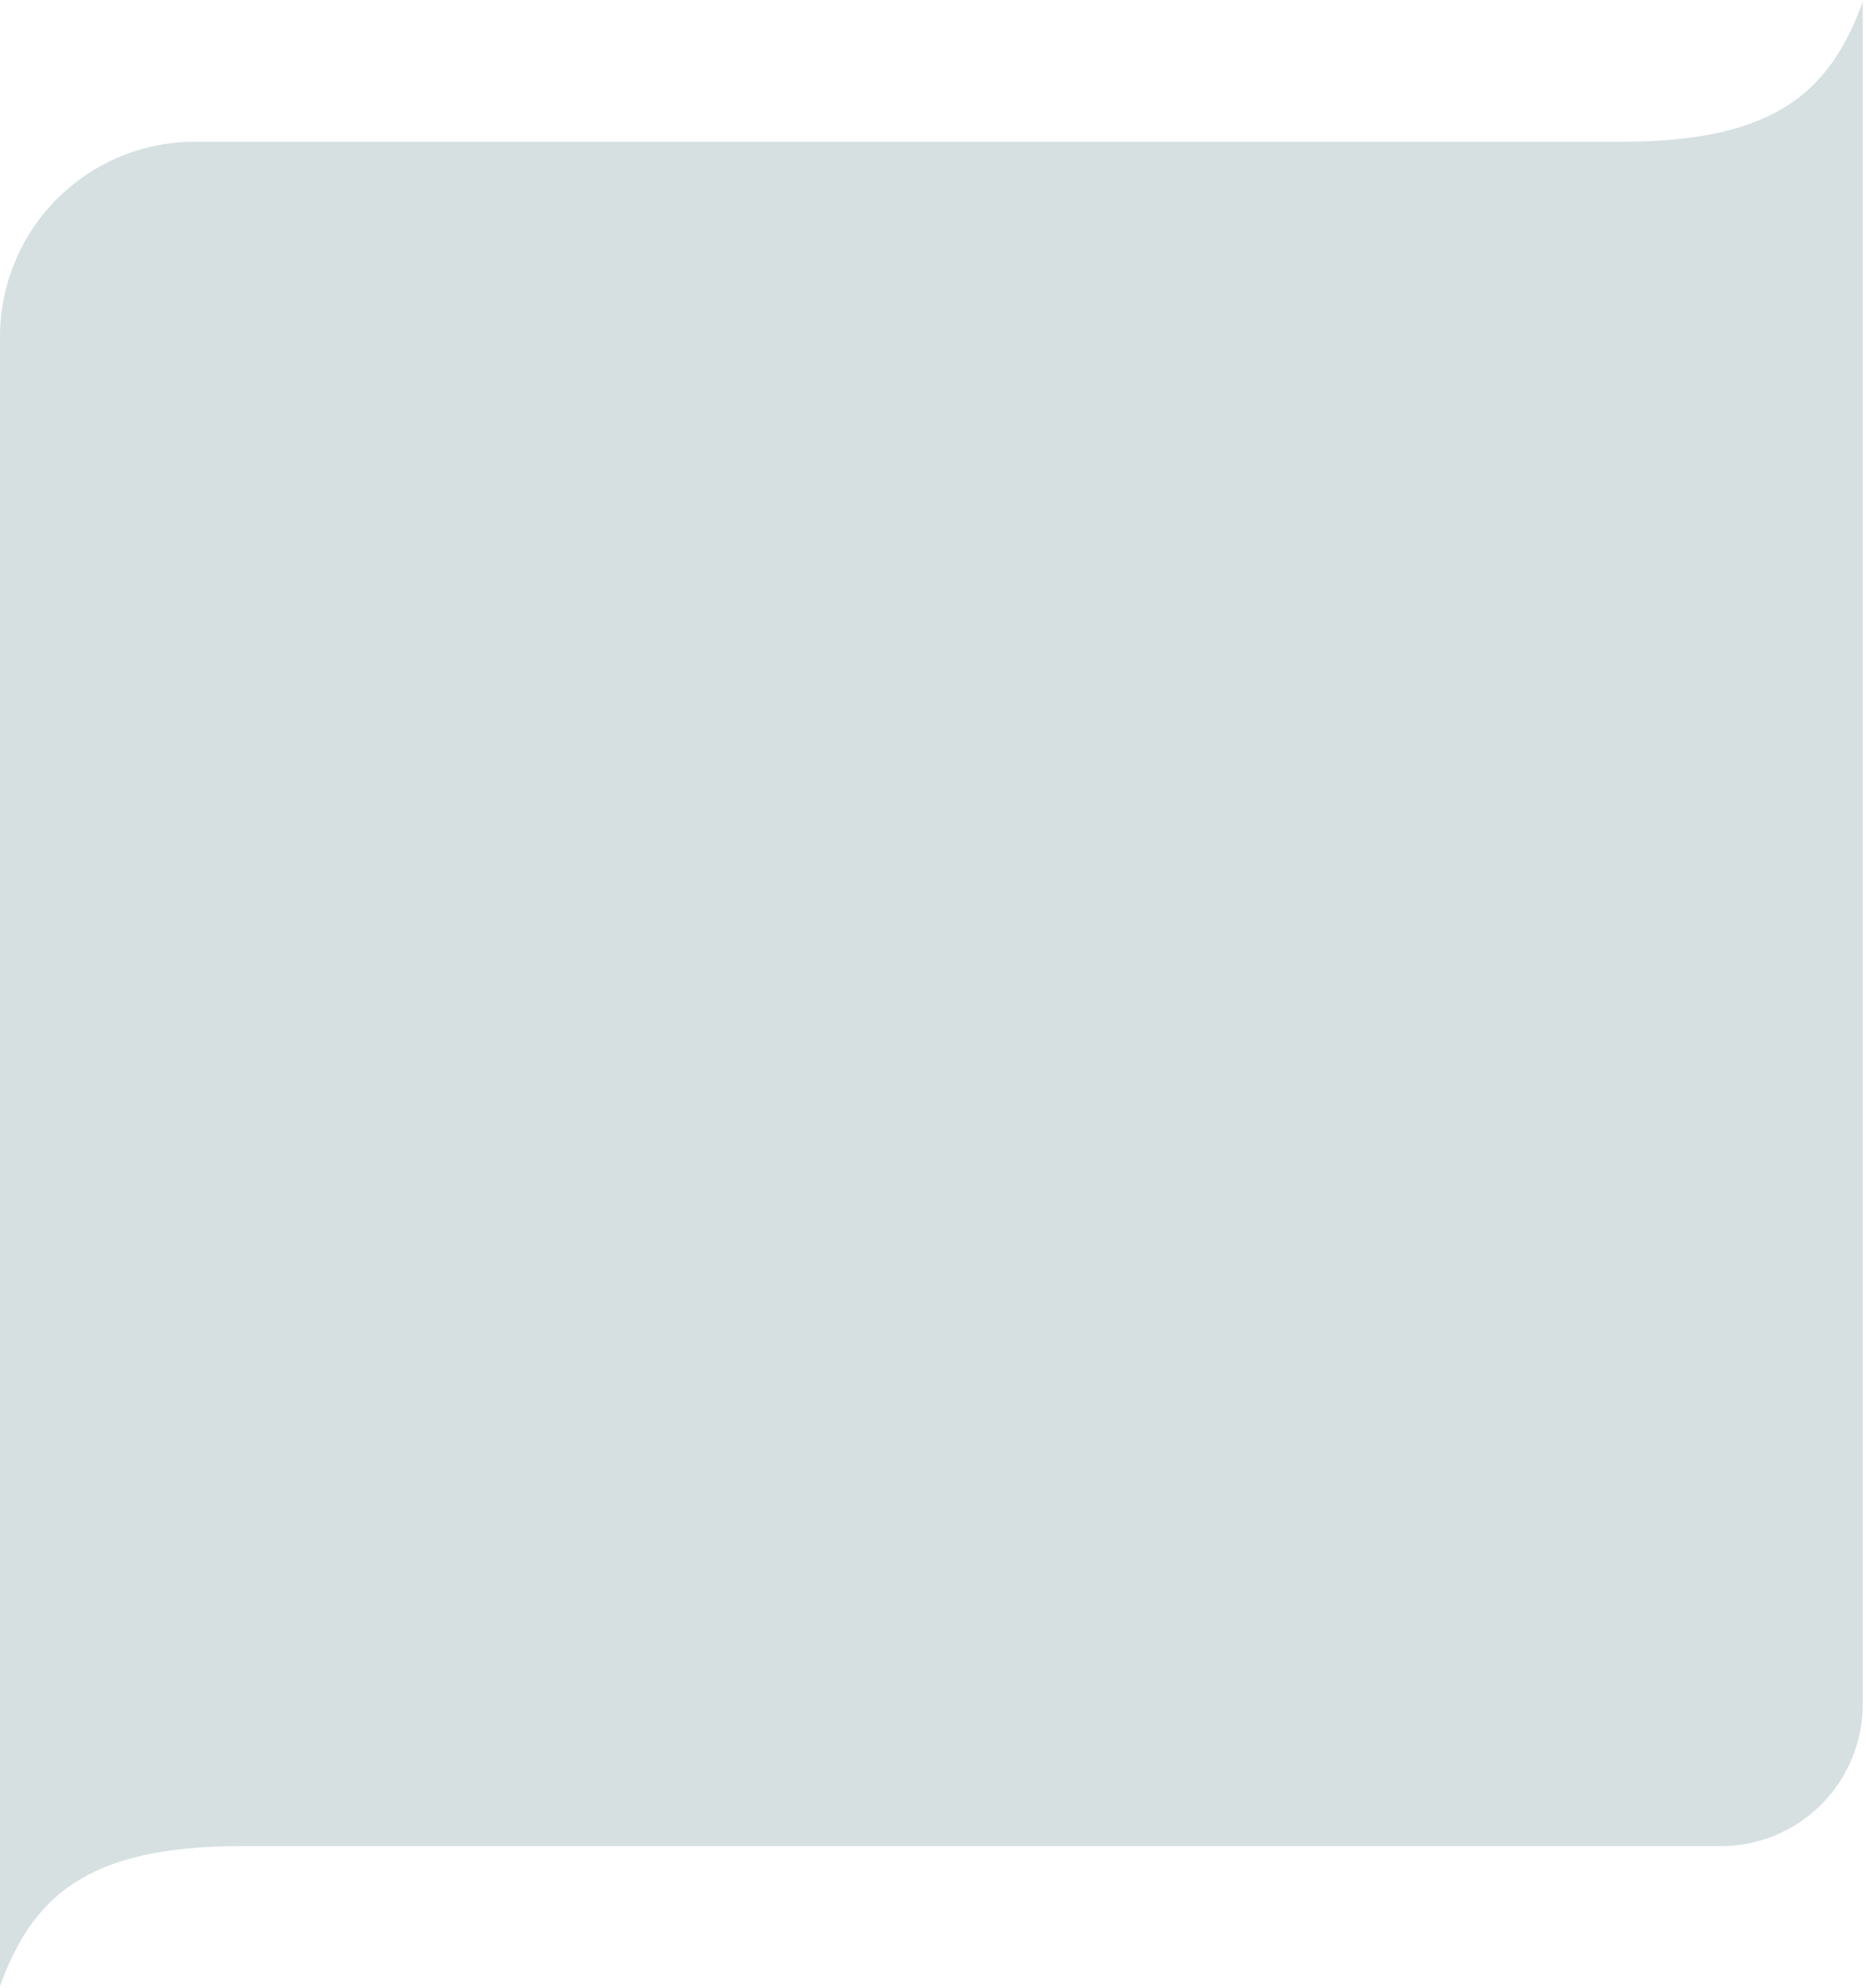 <?xml version="1.0" encoding="UTF-8"?> <svg xmlns="http://www.w3.org/2000/svg" width="384" height="409" viewBox="0 0 384 409" fill="none"><path d="M0 69.287C0.003 58.644 4.225 48.438 11.739 40.913C19.252 33.388 29.44 29.161 40.064 29.161H333.815C365.46 29.161 376.715 18.696 383.333 0.333V350.647C383.33 358.39 380.258 365.816 374.791 371.29C369.325 376.765 361.912 379.84 354.183 379.84H49.519C17.873 379.84 6.618 390.304 0 408.666V69.287Z" fill="#D6E0E1"></path></svg> 